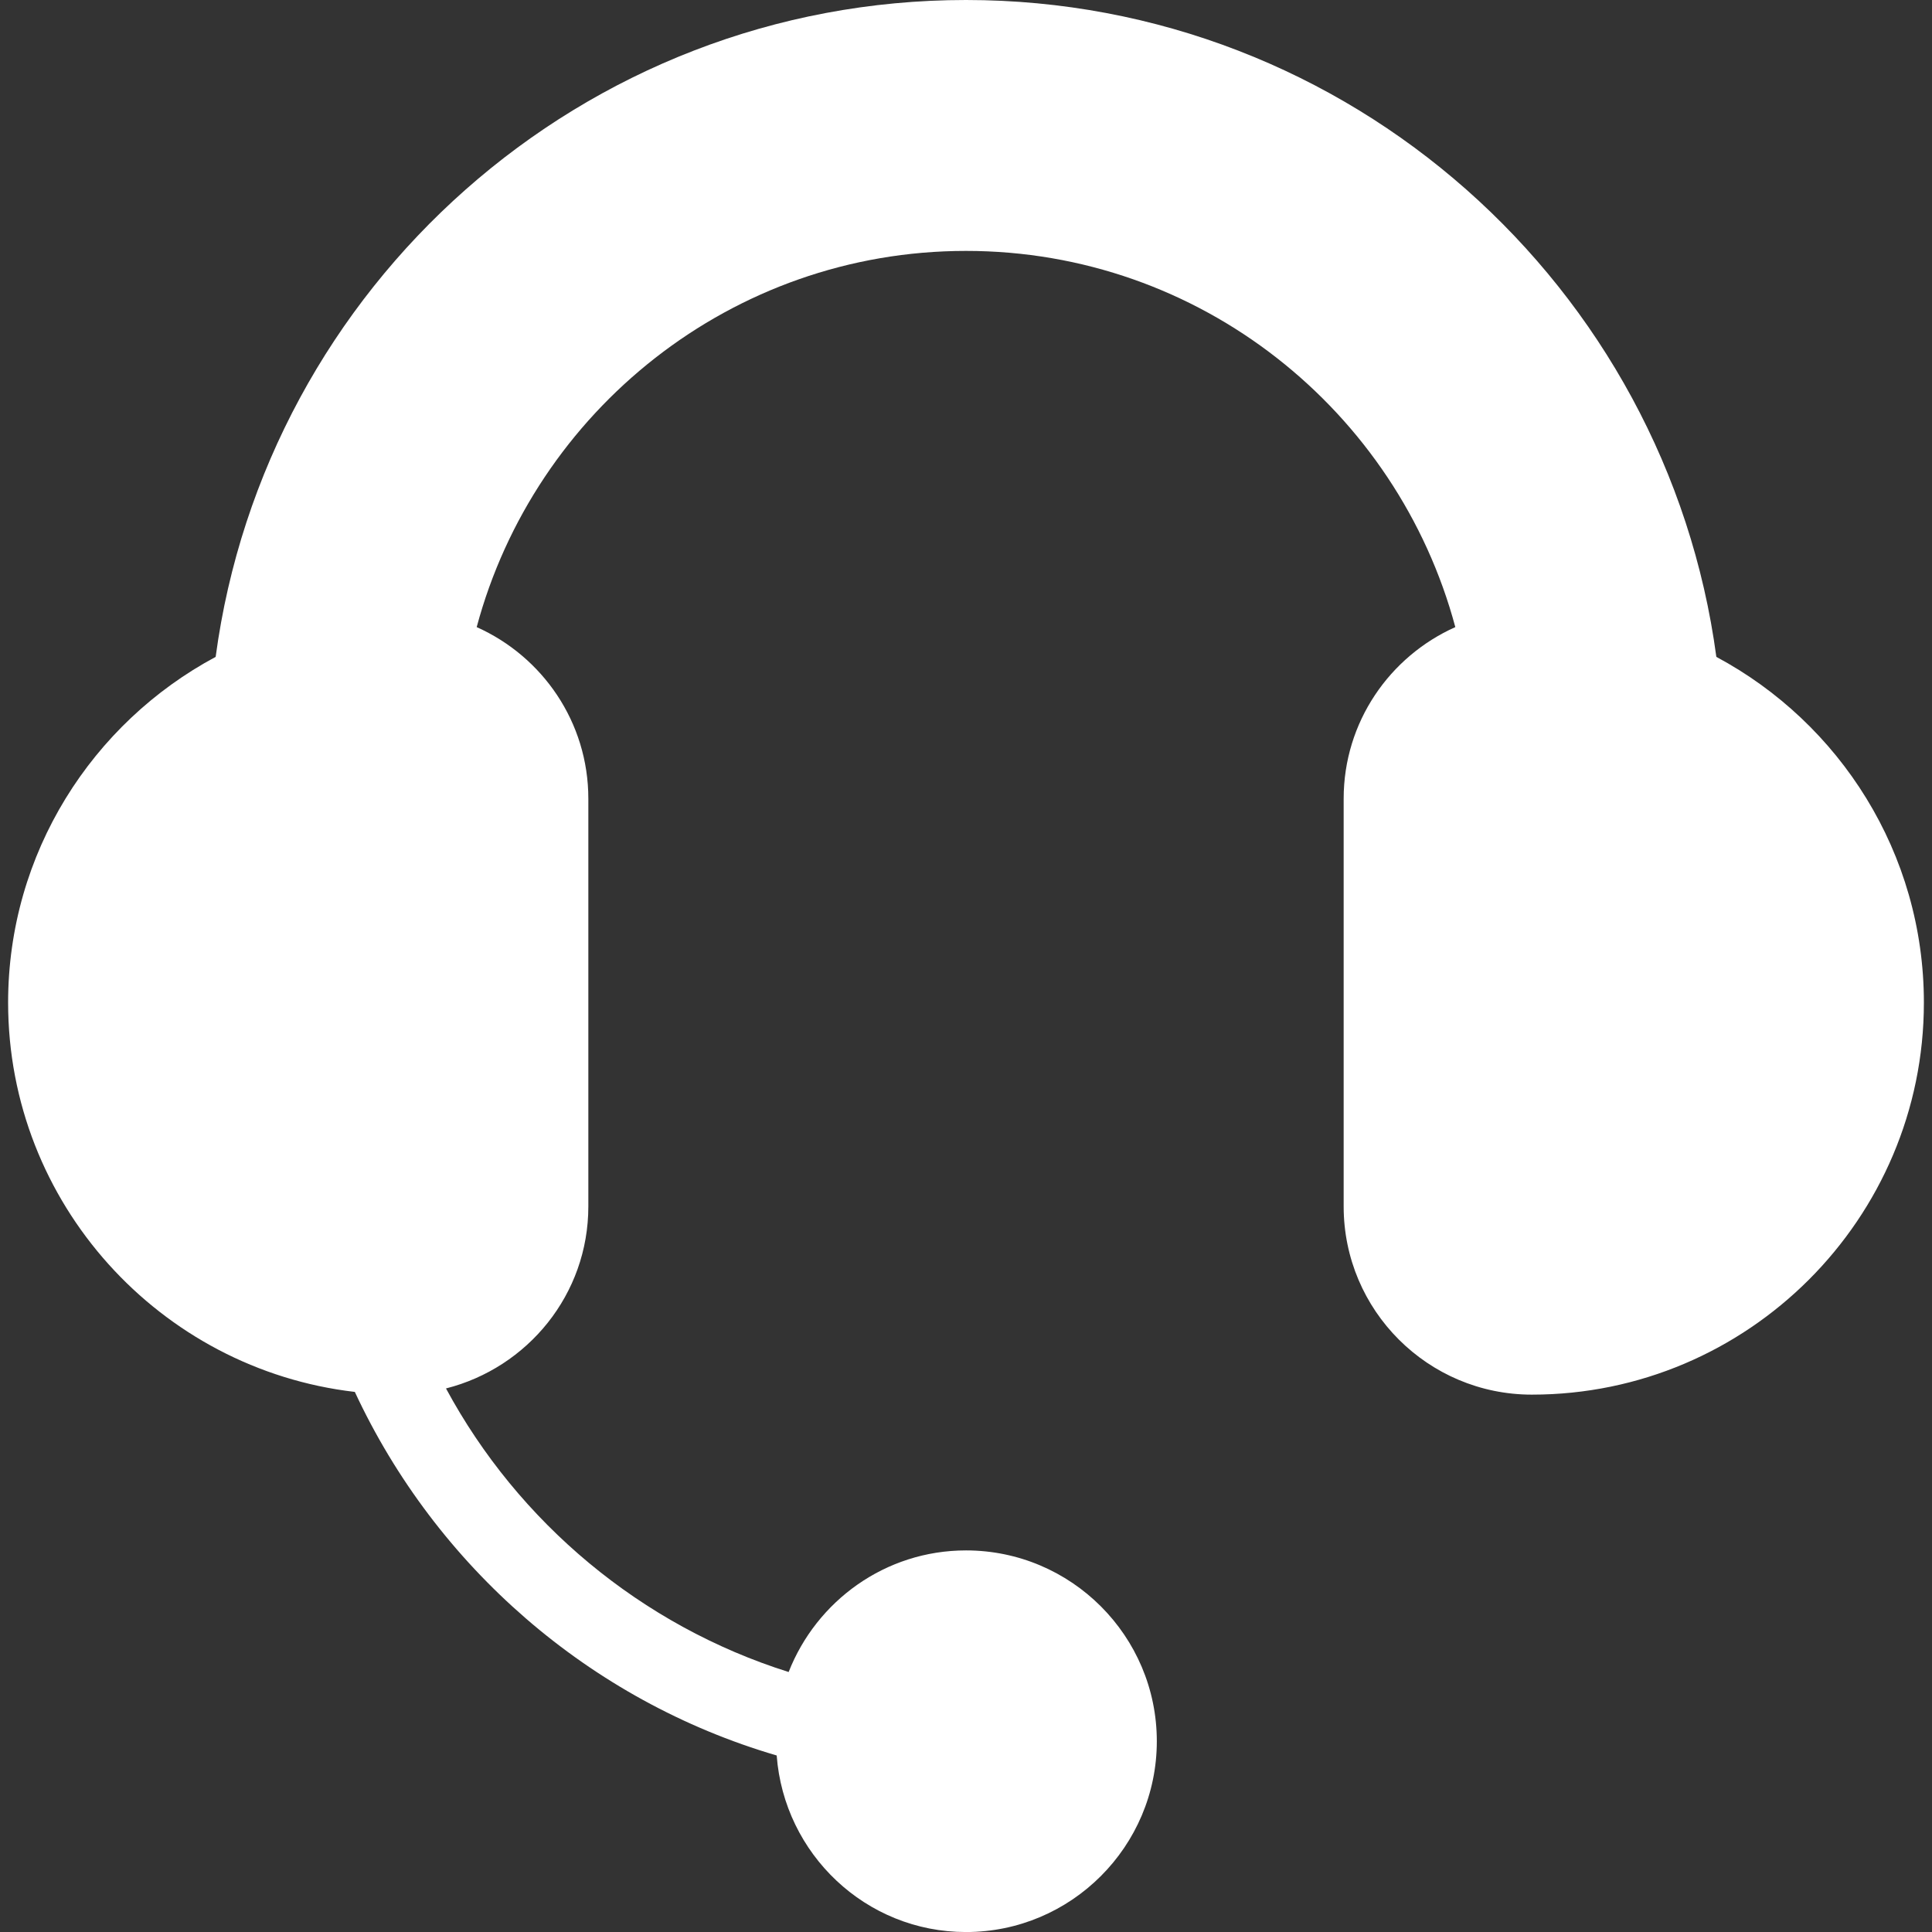 <?xml version="1.0" encoding="utf-8"?>
<!-- Generator: Adobe Illustrator 16.0.0, SVG Export Plug-In . SVG Version: 6.00 Build 0)  -->
<!DOCTYPE svg PUBLIC "-//W3C//DTD SVG 1.1//EN" "http://www.w3.org/Graphics/SVG/1.1/DTD/svg11.dtd">
<svg version="1.1" id="Capa_1" xmlns="http://www.w3.org/2000/svg" xmlns:xlink="http://www.w3.org/1999/xlink" x="0px" y="0px"
	 width="46.2px" height="46.2px" viewBox="0 0 46.2 46.2" enable-background="new 0 0 46.2 46.2" xml:space="preserve">
<rect x="0" y="0" width="46.2" height="46.2" fill="#333333" stroke="none"/>
<g>
	<path fill="#FFFFFF" d="M46.006,23.975c0,5.168-4.207,9.375-9.375,9.375c-2.485,0-4.5-2.016-4.5-4.5V19.1
		c0-1.832,1.099-3.401,2.67-4.104C33.415,9.825,28.702,6,23.1,6c-5.601,0-10.314,3.825-11.701,8.996
		c1.571,0.702,2.67,2.271,2.67,4.104v9.75c0,2.104-1.451,3.857-3.404,4.352c1.73,3.207,4.666,5.67,8.194,6.781
		c0.665-1.697,2.31-2.908,4.241-2.908c2.516,0,4.563,2.047,4.563,4.563c0,2.515-2.047,4.563-4.563,4.563
		c-2.398,0-4.35-1.867-4.527-4.222c-4.479-1.313-8.146-4.521-10.088-8.694c-4.658-0.541-8.291-4.507-8.291-9.31
		c0-3.574,2.012-6.686,4.963-8.267C6.344,6.855,13.927,0,23.1,0c9.172,0,16.756,6.855,17.943,15.708
		C43.995,17.288,46.006,20.4,46.006,23.975z"/>
</g>
</svg>
